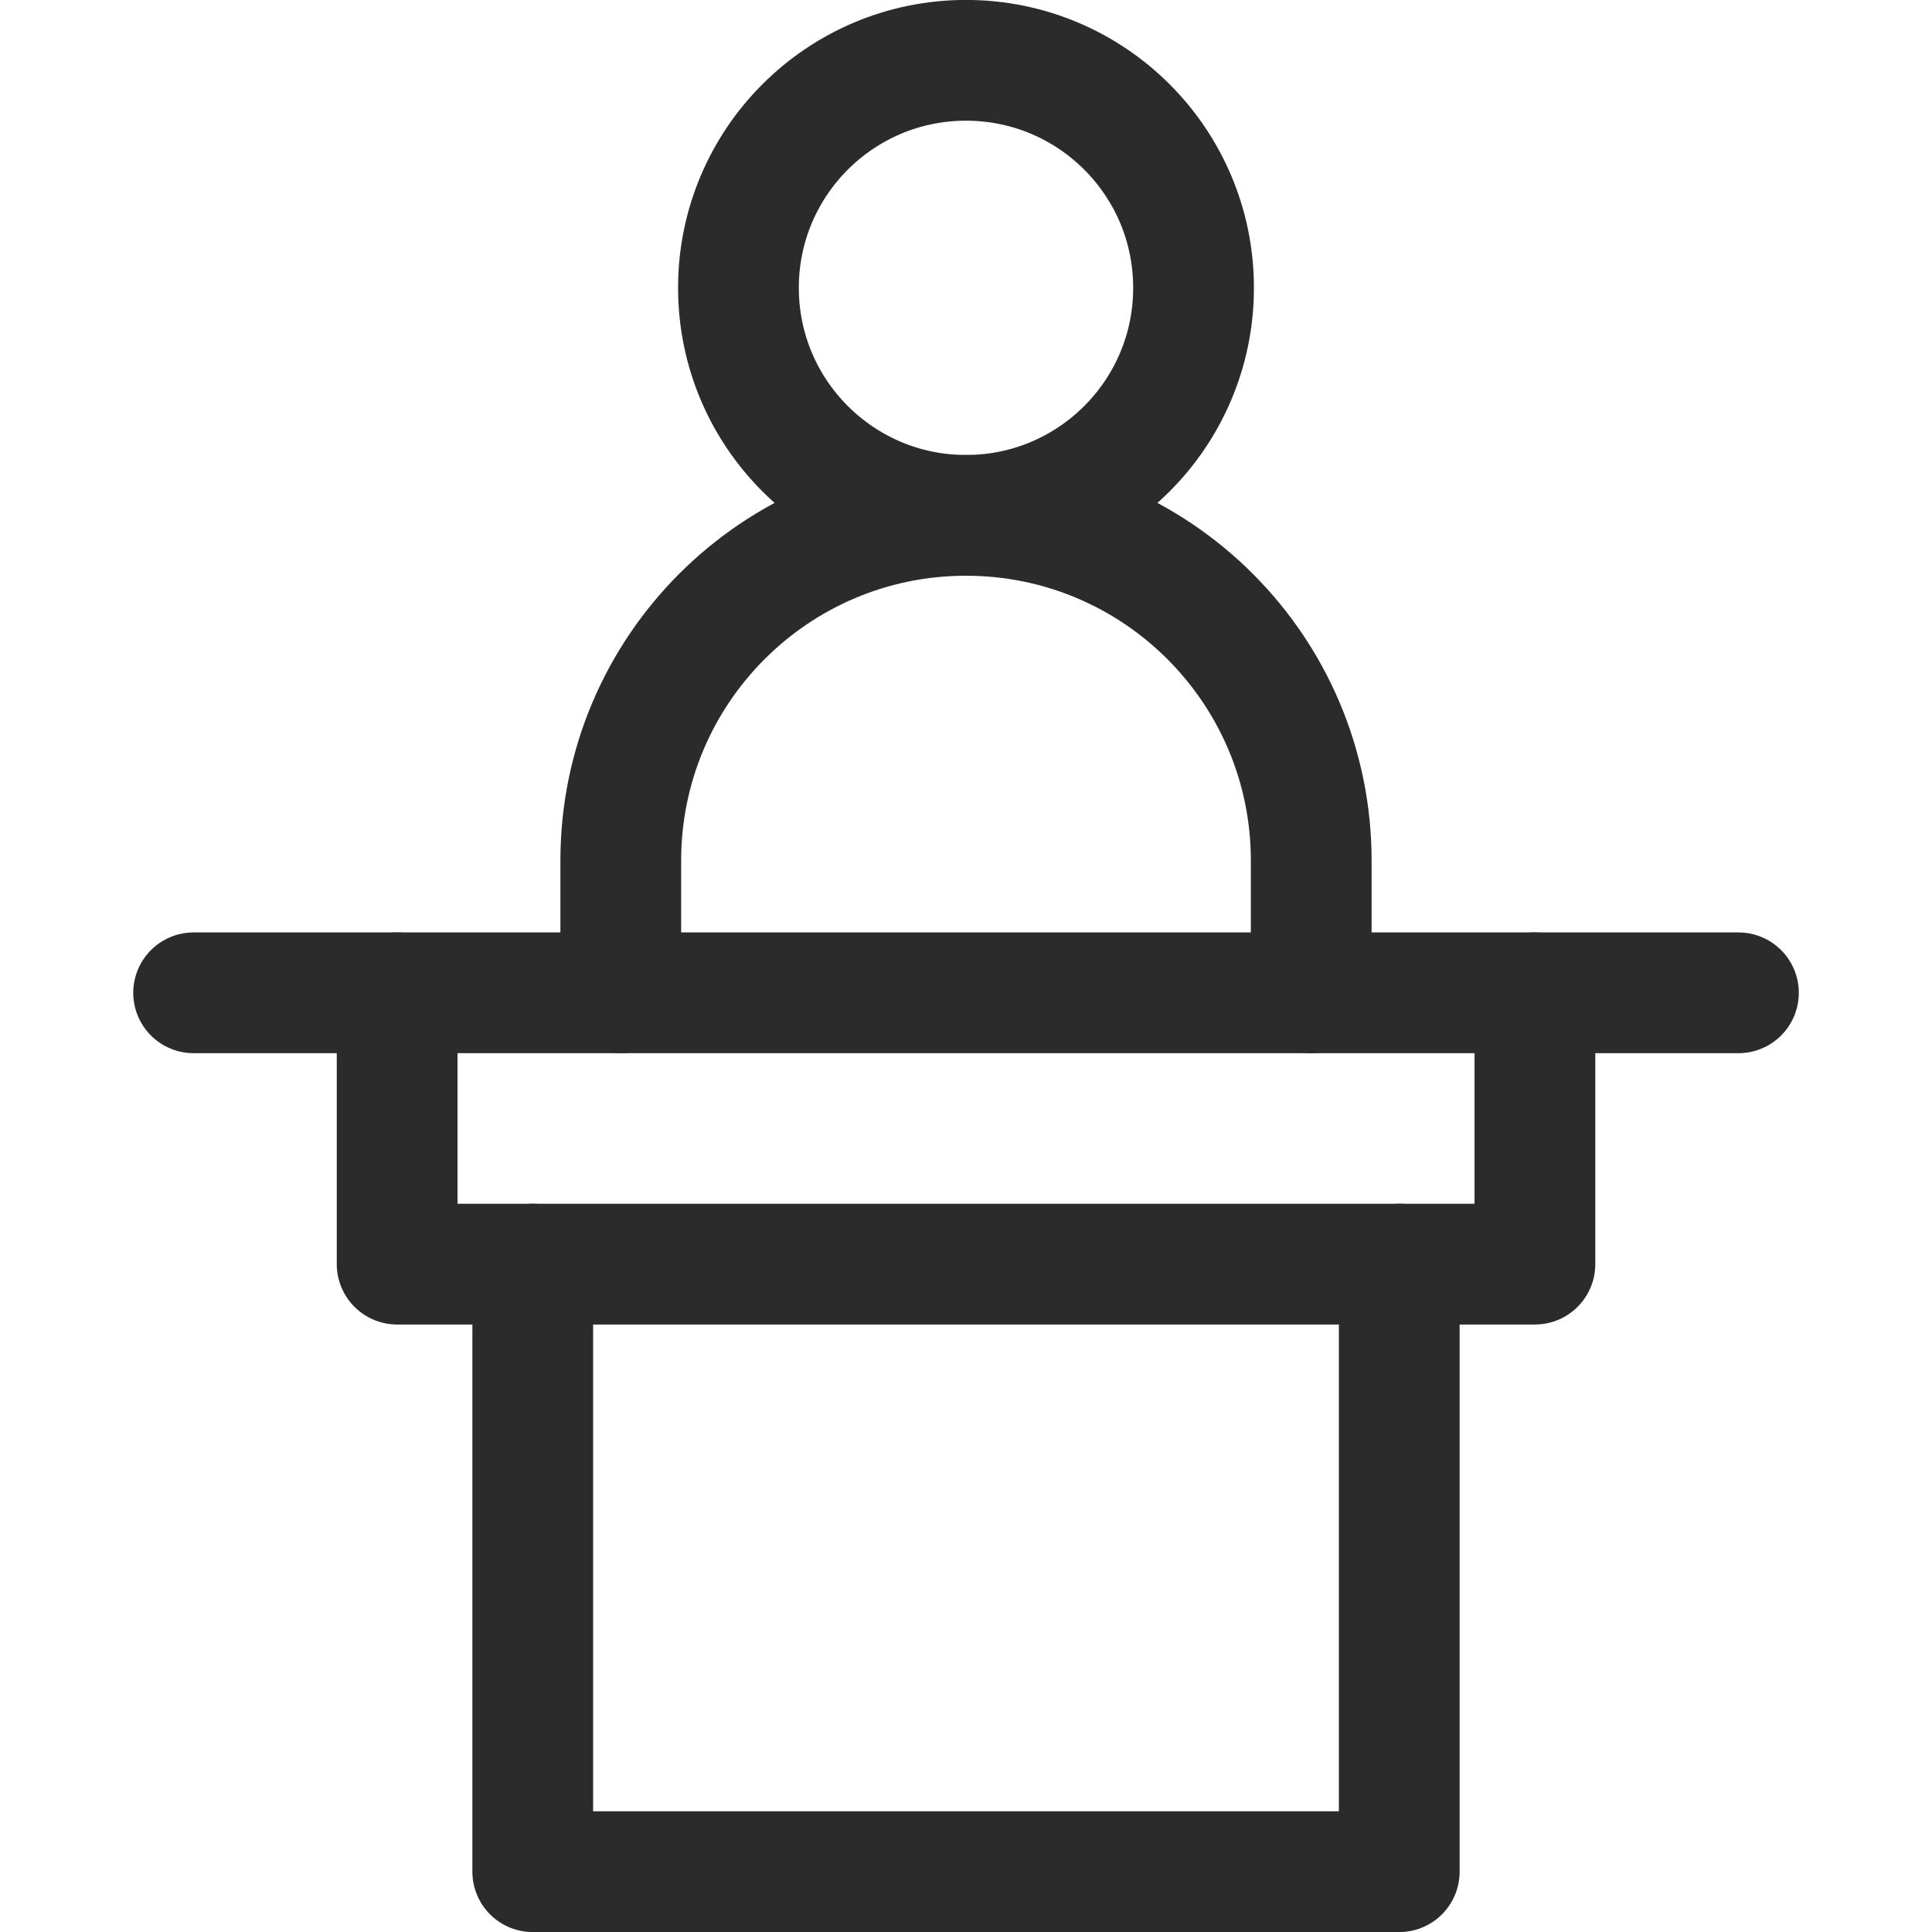 <?xml version="1.0" encoding="UTF-8"?> <svg xmlns="http://www.w3.org/2000/svg" width="32" height="32" viewBox="0 0 32 32" fill="none"><g clip-path="url(#clip0_572_114248)"><path d="M12.231 4.767C12.231 2.686 13.919 0.999 16 0.999C18.082 0.999 19.769 2.686 19.769 4.767C19.769 6.849 18.082 8.536 16 8.536C13.919 8.536 12.231 6.849 12.231 4.767Z" stroke="#2B2B2B" stroke-width="2" stroke-miterlimit="10" stroke-linecap="round" stroke-linejoin="round"></path><path d="M25.423 16.444V20.938H6.578V16.444" stroke="#2B2B2B" stroke-width="2" stroke-miterlimit="10" stroke-linecap="round" stroke-linejoin="round"></path><path d="M23.176 20.938V31.001H8.824V20.938" stroke="#2B2B2B" stroke-width="2" stroke-miterlimit="10" stroke-linecap="round" stroke-linejoin="round"></path><path d="M3.207 16.444H28.794" stroke="#2B2B2B" stroke-width="2" stroke-miterlimit="10" stroke-linecap="round" stroke-linejoin="round"></path><path d="M10.282 16.444V14.255C10.282 11.096 12.842 8.536 16 8.536C19.158 8.536 21.718 11.096 21.718 14.255V16.444" stroke="#2B2B2B" stroke-width="2" stroke-miterlimit="10" stroke-linecap="round" stroke-linejoin="round"></path></g><defs><clipPath id="clip0_572_114248"><rect width="32" height="32" fill="white"></rect></clipPath></defs></svg> 